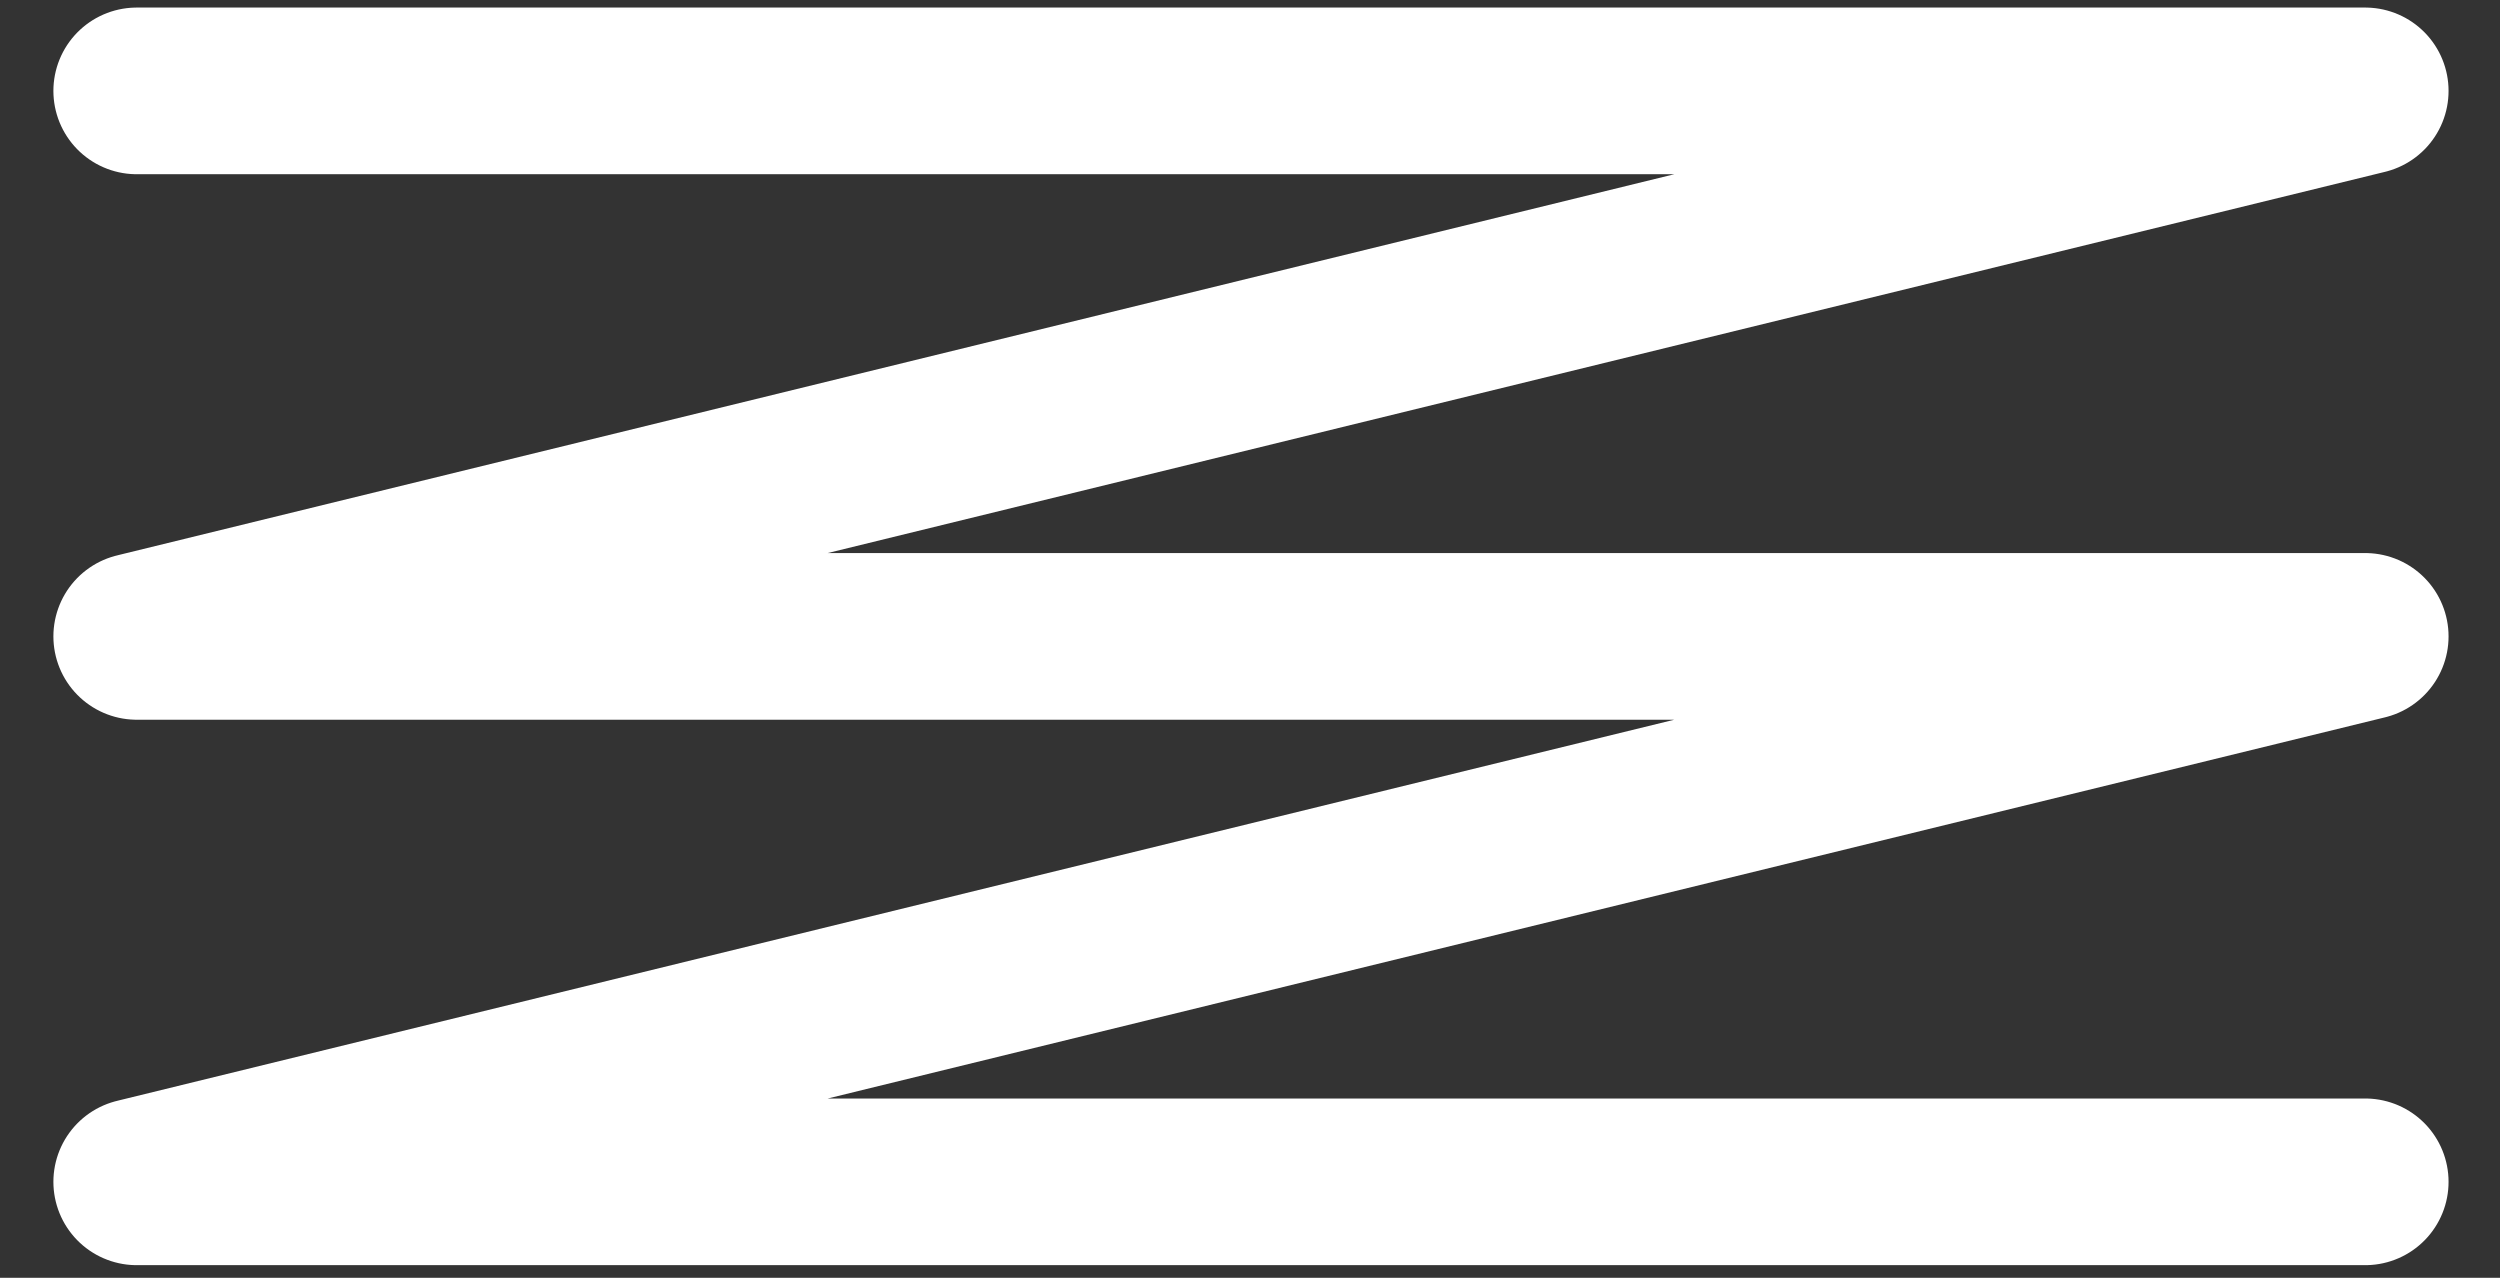 <?xml version="1.0" encoding="UTF-8"?>
<svg width="45px" height="23px" viewBox="0 0 45 23" version="1.1" xmlns="http://www.w3.org/2000/svg" xmlns:xlink="http://www.w3.org/1999/xlink">
    <rect x="0" y="0" width="45" height="23" fill="#333333" stroke="none"/>
    <!-- Generator: Sketch 57.1 (83088) - https://sketch.com -->
    <title>Buttons-Icons/Burge-Menu weiss Copy</title>
    <desc>Created with Sketch.</desc>
    <g id="Entwurf" stroke="none" stroke-width="1" fill="none" fill-rule="evenodd" stroke-linecap="round" stroke-linejoin="round">
        <g id="Sticky-Header" transform="translate(-1309, -45)" stroke="#FFFFFF" stroke-width="3">
            <g id="Buttons-Icons/Burge-Menu-weiss" transform="translate(1310, 45)">
                <polyline id="Path-2" points="1.461 1.636 41.574 1.636 1.461 11.455 41.574 11.455 1.461 21.273 41.574 21.273"></polyline>
            </g>
        </g>
    </g>
</svg>